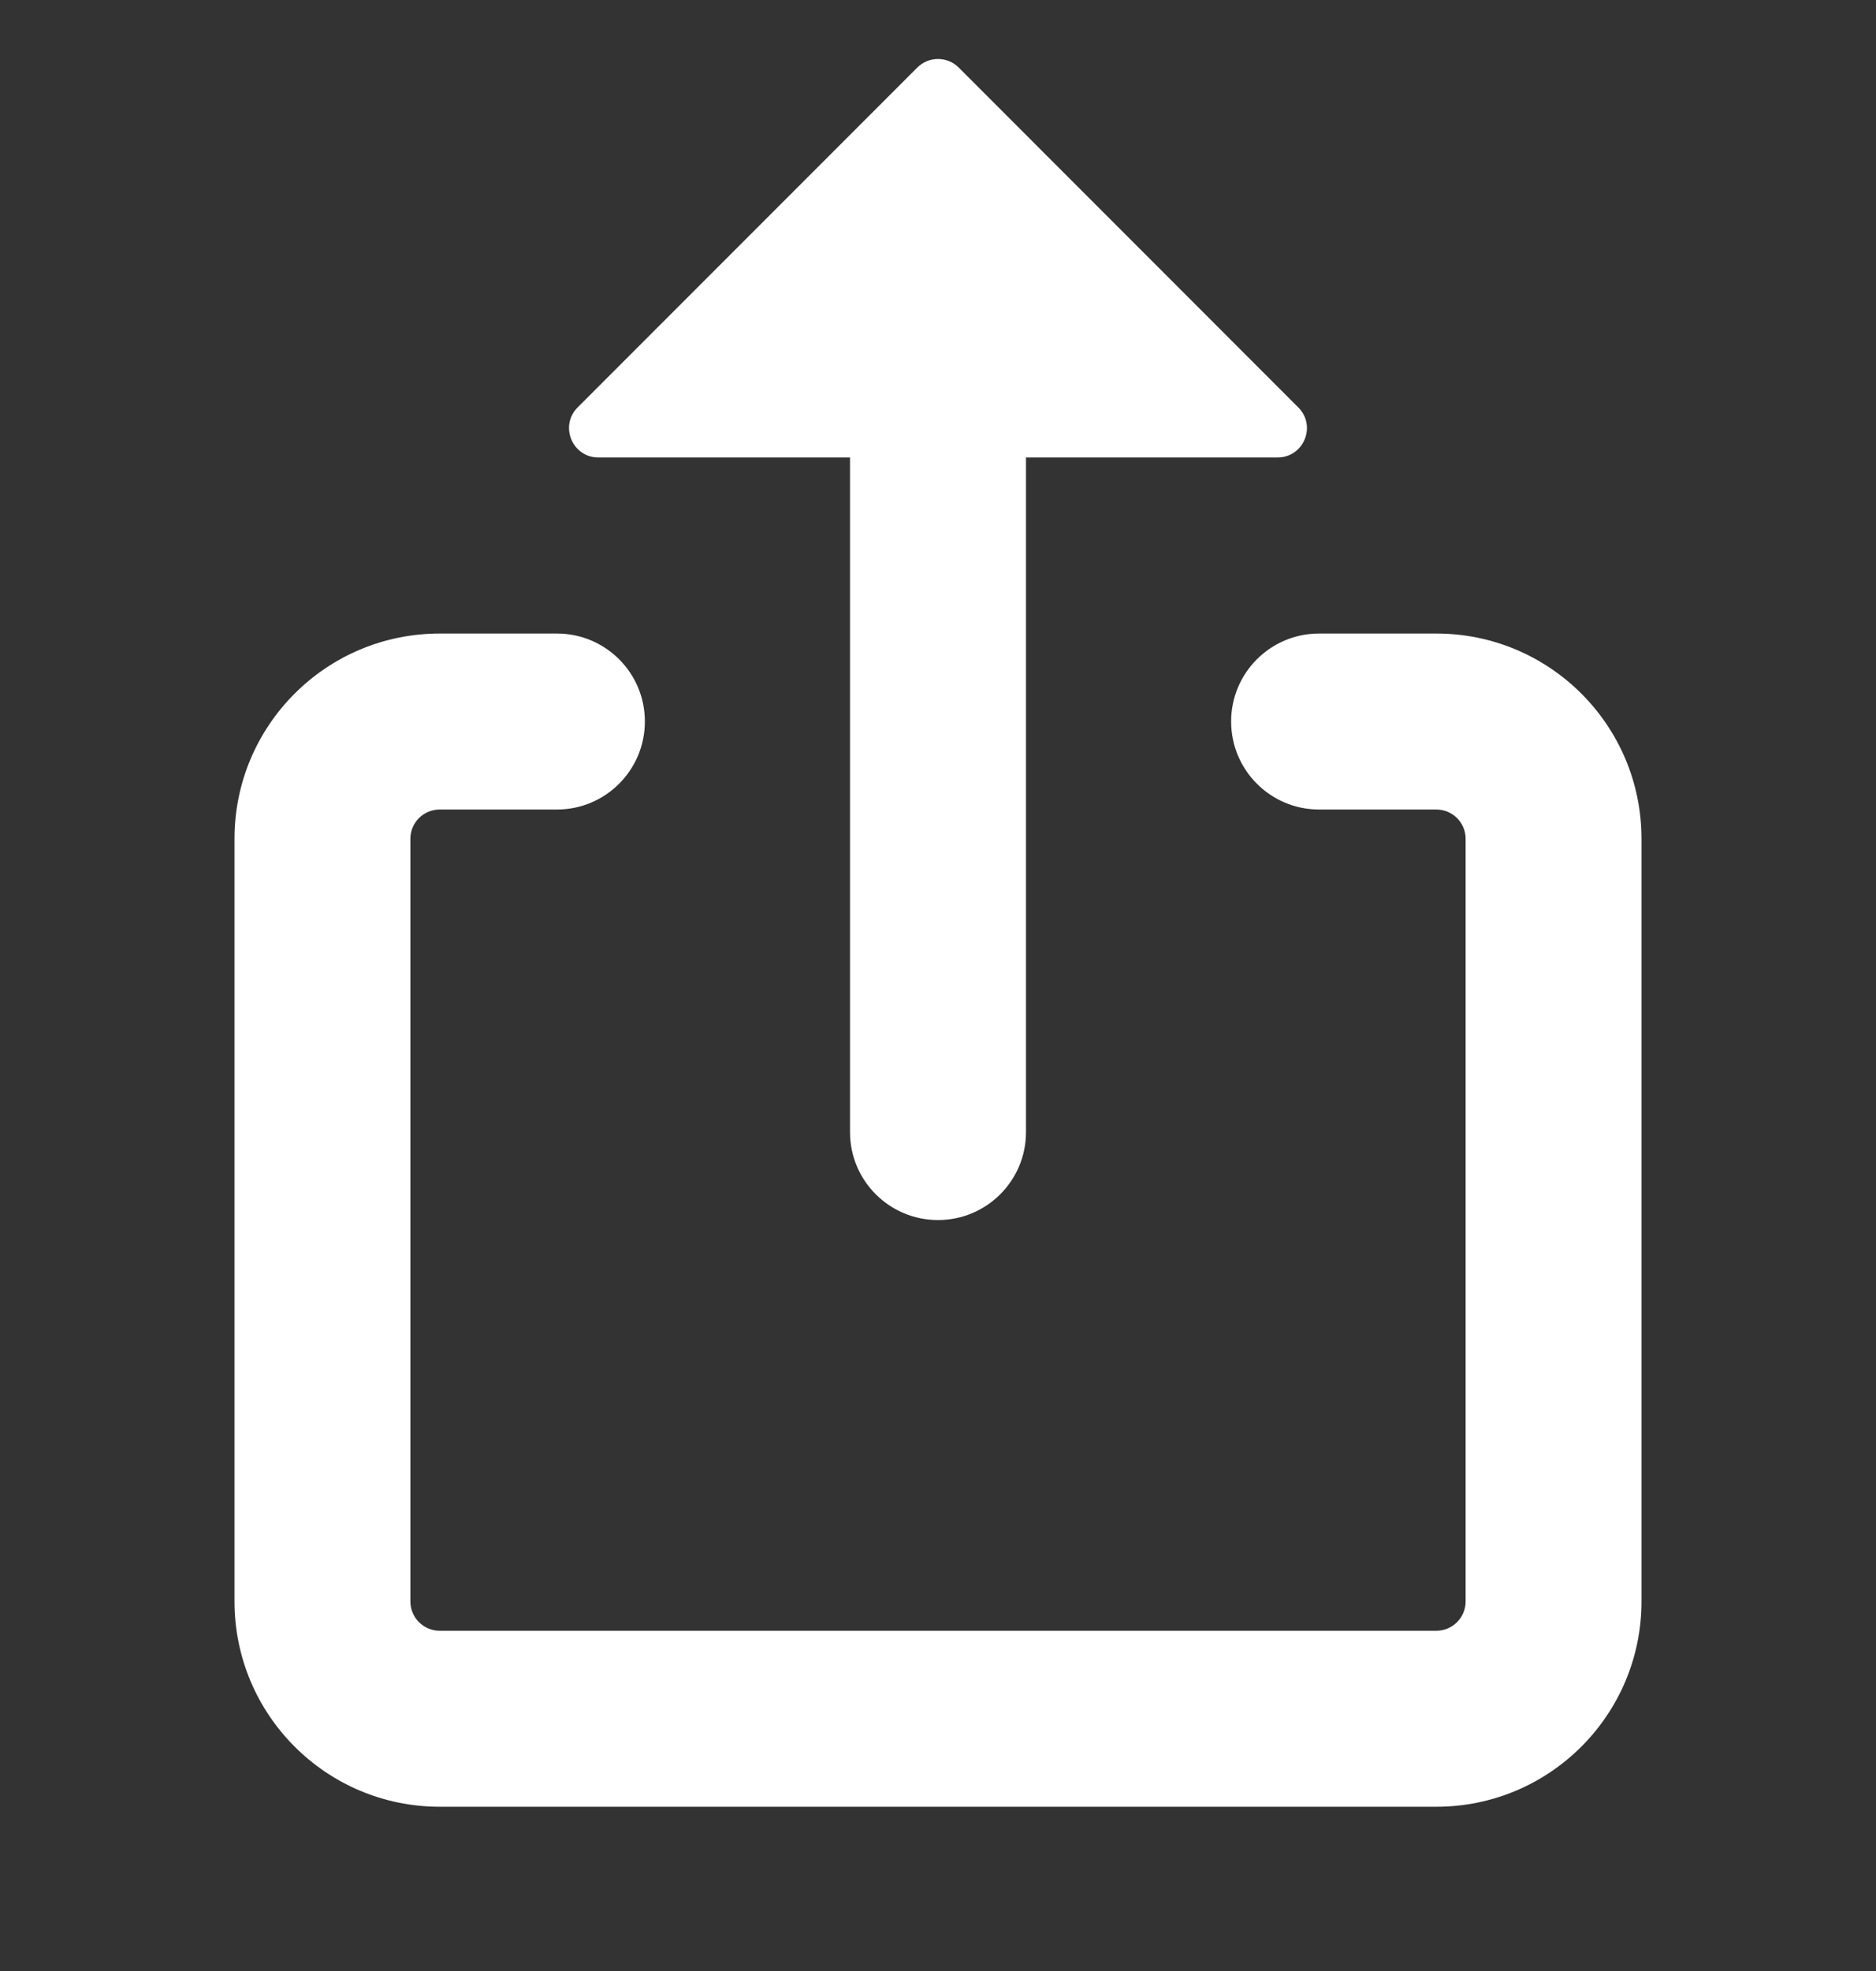 <svg width="20" height="21" viewBox="0 0 20 21" fill="none" xmlns="http://www.w3.org/2000/svg">
<rect x="0" y="0" width="20" height="21" fill="#333333" stroke="none"/>
<g clip-path="url(#clip0_8247_1141)">
<path fill-rule="evenodd" clip-rule="evenodd" d="M9.779 0.72L6.158 4.341C5.962 4.538 6.101 4.874 6.379 4.874H9.062C9.062 4.874 9.062 4.874 9.062 4.874V12.062C9.062 12.58 9.482 12.999 10 12.999C10.518 12.999 10.938 12.58 10.938 12.062V4.874C10.938 4.874 10.938 4.874 10.938 4.874H13.62C13.899 4.874 14.038 4.538 13.841 4.341L10.221 0.72C10.099 0.598 9.901 0.598 9.779 0.72ZM4.688 8.625C4.515 8.625 4.375 8.764 4.375 8.937V17.062C4.375 17.235 4.515 17.375 4.688 17.375H15.312C15.485 17.375 15.625 17.235 15.625 17.062V8.937C15.625 8.764 15.485 8.625 15.312 8.625H14.062C13.545 8.625 13.125 8.205 13.125 7.687C13.125 7.169 13.545 6.75 14.062 6.75H15.312C16.521 6.75 17.5 7.729 17.5 8.937V17.062C17.5 18.27 16.521 19.25 15.312 19.25H4.688C3.479 19.25 2.5 18.27 2.5 17.062V8.937C2.5 7.729 3.479 6.75 4.688 6.75H5.938C6.455 6.75 6.875 7.169 6.875 7.687C6.875 8.205 6.455 8.625 5.938 8.625H4.688Z" fill="white"/>
</g>
<defs>
<clipPath id="clip0_8247_1141">
<rect width="20" height="20" fill="white" transform="translate(0 0.5)"/>
</clipPath>
</defs>
</svg>
